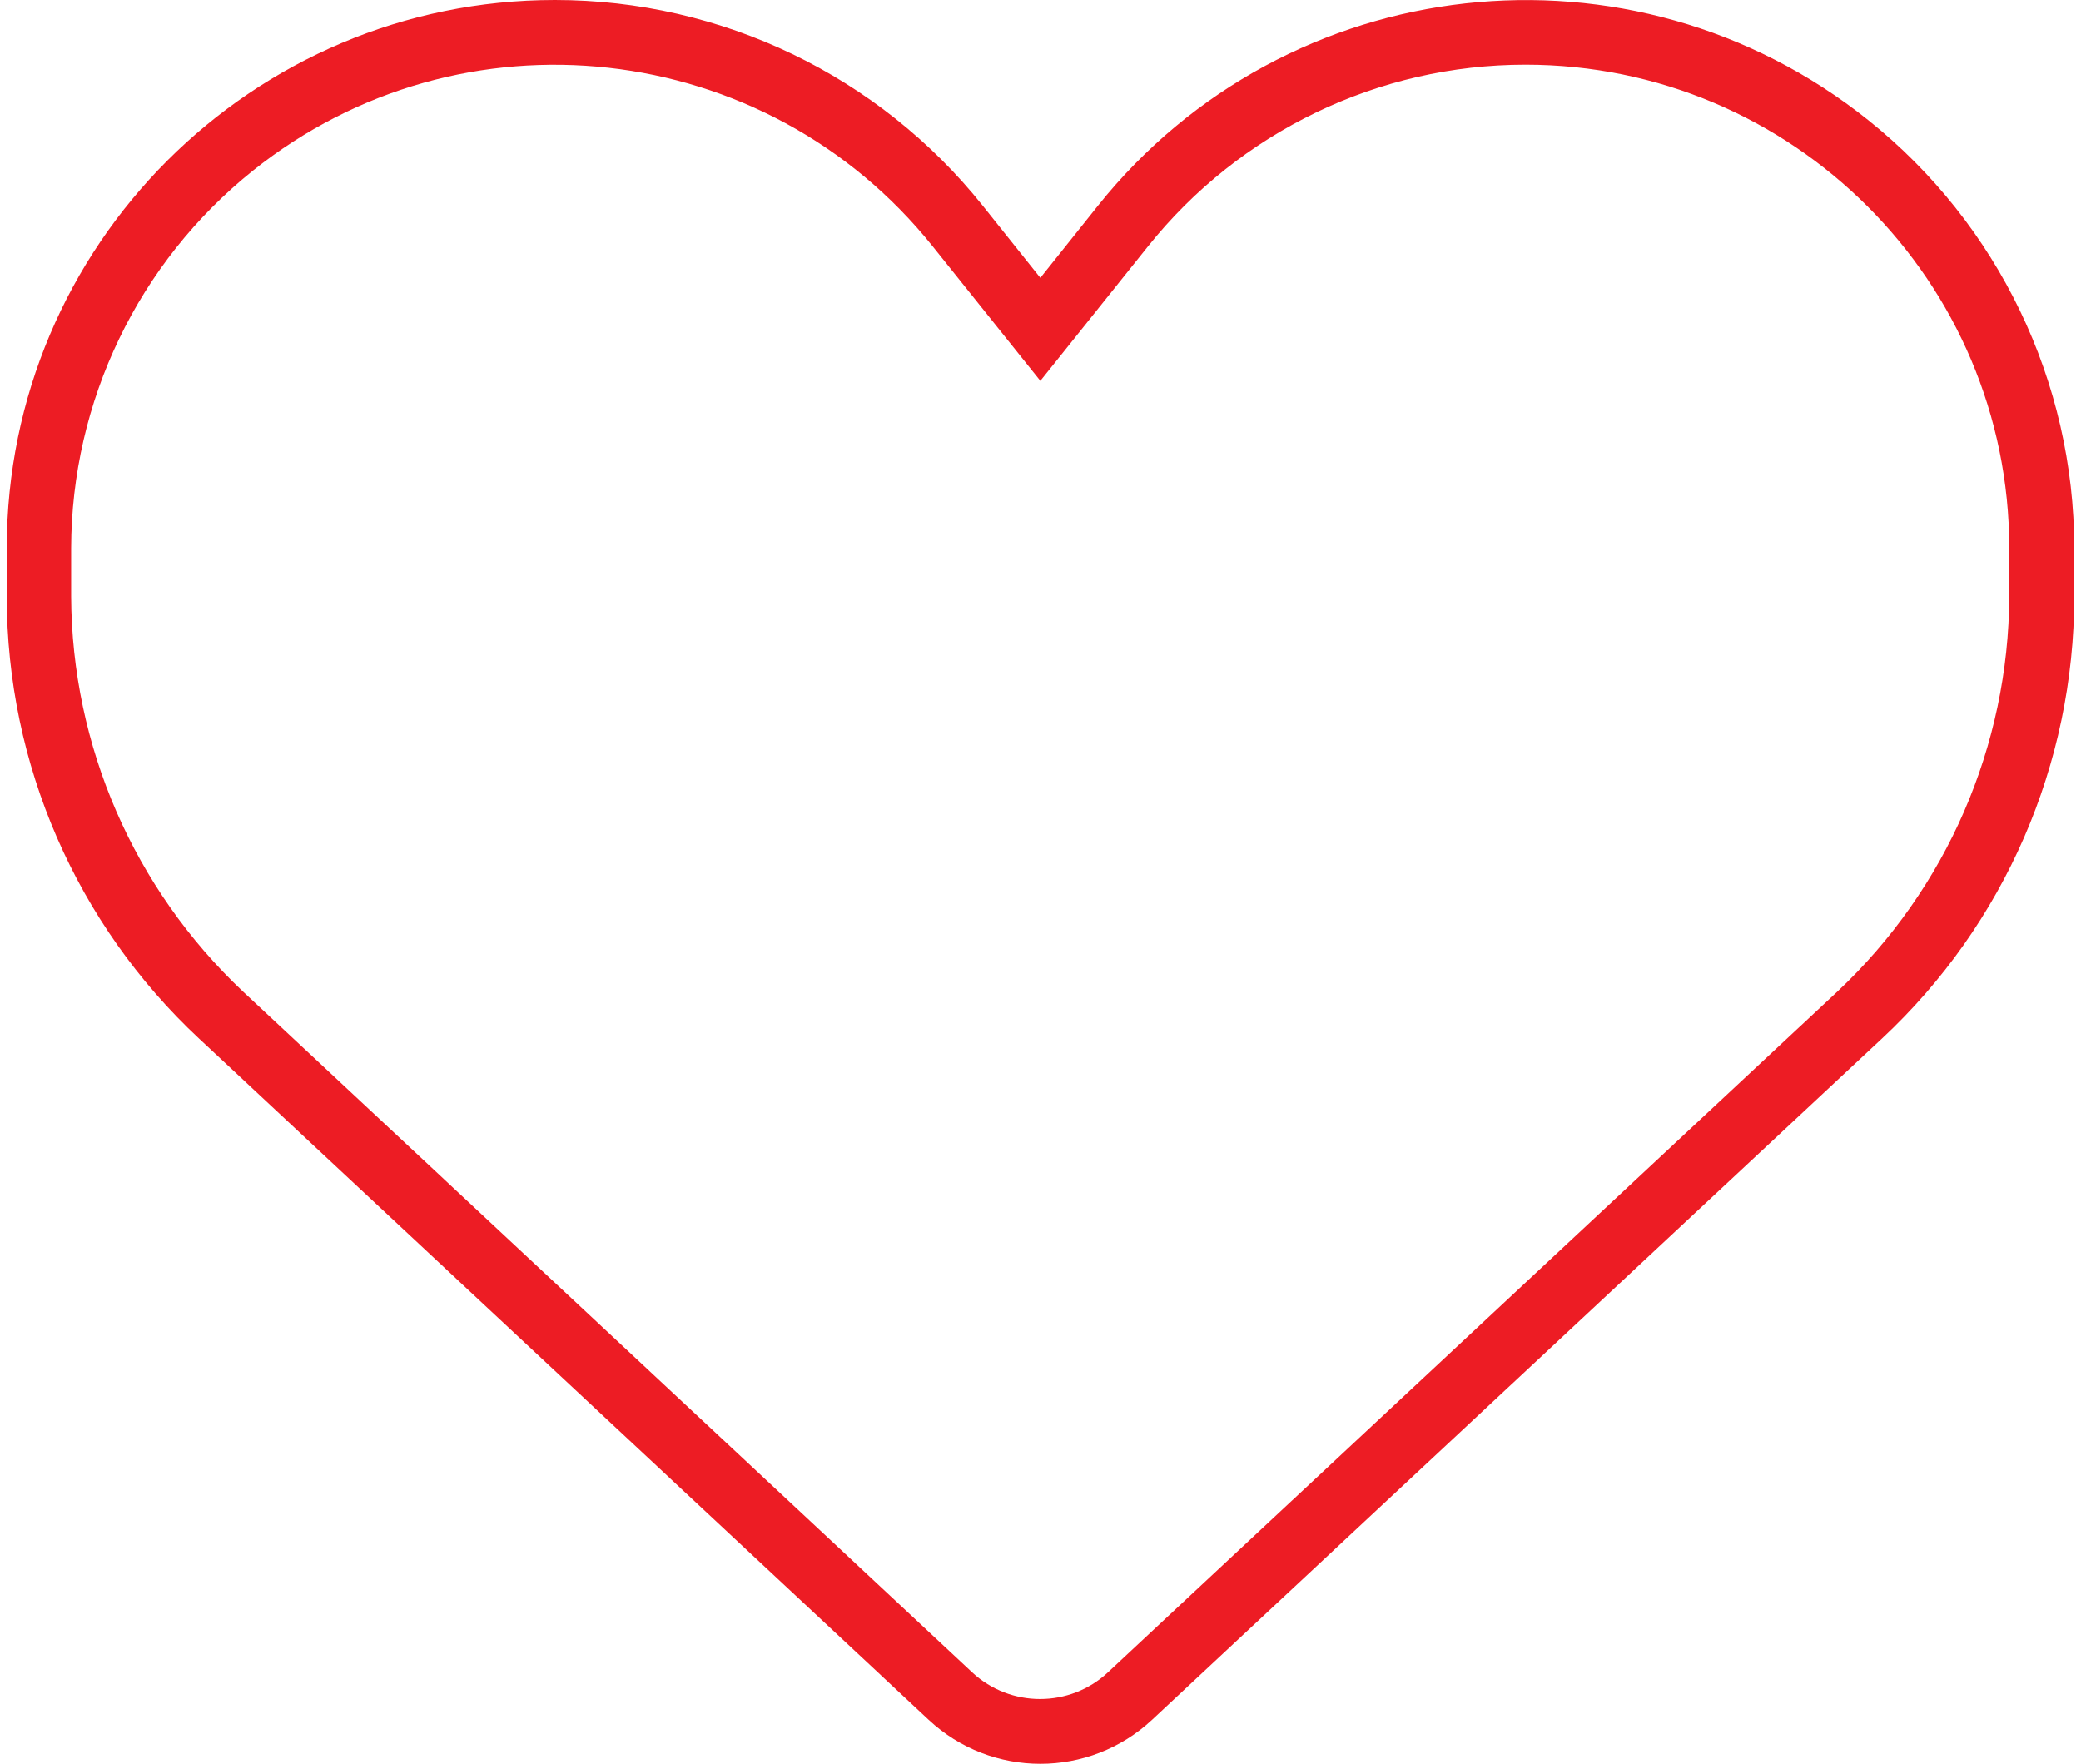 <?xml version="1.0" encoding="UTF-8"?>
<svg xmlns="http://www.w3.org/2000/svg" id="Ebene_2" viewBox="0 0 70 59.71" width="59" height="50"><defs><style>.cls-1{fill:#ed1c24;}</style></defs><g id="Ebene_1-2"><path id="Pfad_2999" class="cls-1" d="m35,9.4l1.94-2.43c6.4-8.01,18.09-9.3,26.09-2.9,4.4,3.52,6.97,8.86,6.97,14.49v1.63c0,5.68-2.36,11.1-6.51,14.97l-24.71,23.06c-2.13,1.99-5.44,1.99-7.57,0L6.51,35.16C2.36,31.29,0,25.87,0,20.19v-1.63C0,8.31,8.31,0,18.56,0c5.64,0,10.97,2.56,14.49,6.97l1.94,2.43Zm0,3.5l-3.65-4.56C25.7,1.28,15.39.13,8.33,5.78c-3.88,3.11-6.14,7.81-6.15,12.78v1.63c.02,5.07,2.13,9.9,5.81,13.37l24.7,23.06c1.29,1.2,3.3,1.2,4.59,0l24.71-23.06c3.69-3.47,5.79-8.31,5.81-13.37v-1.63c0-9.04-7.34-16.37-16.38-16.37-4.97,0-9.67,2.26-12.78,6.15l-3.65,4.56Z"/></g></svg>
